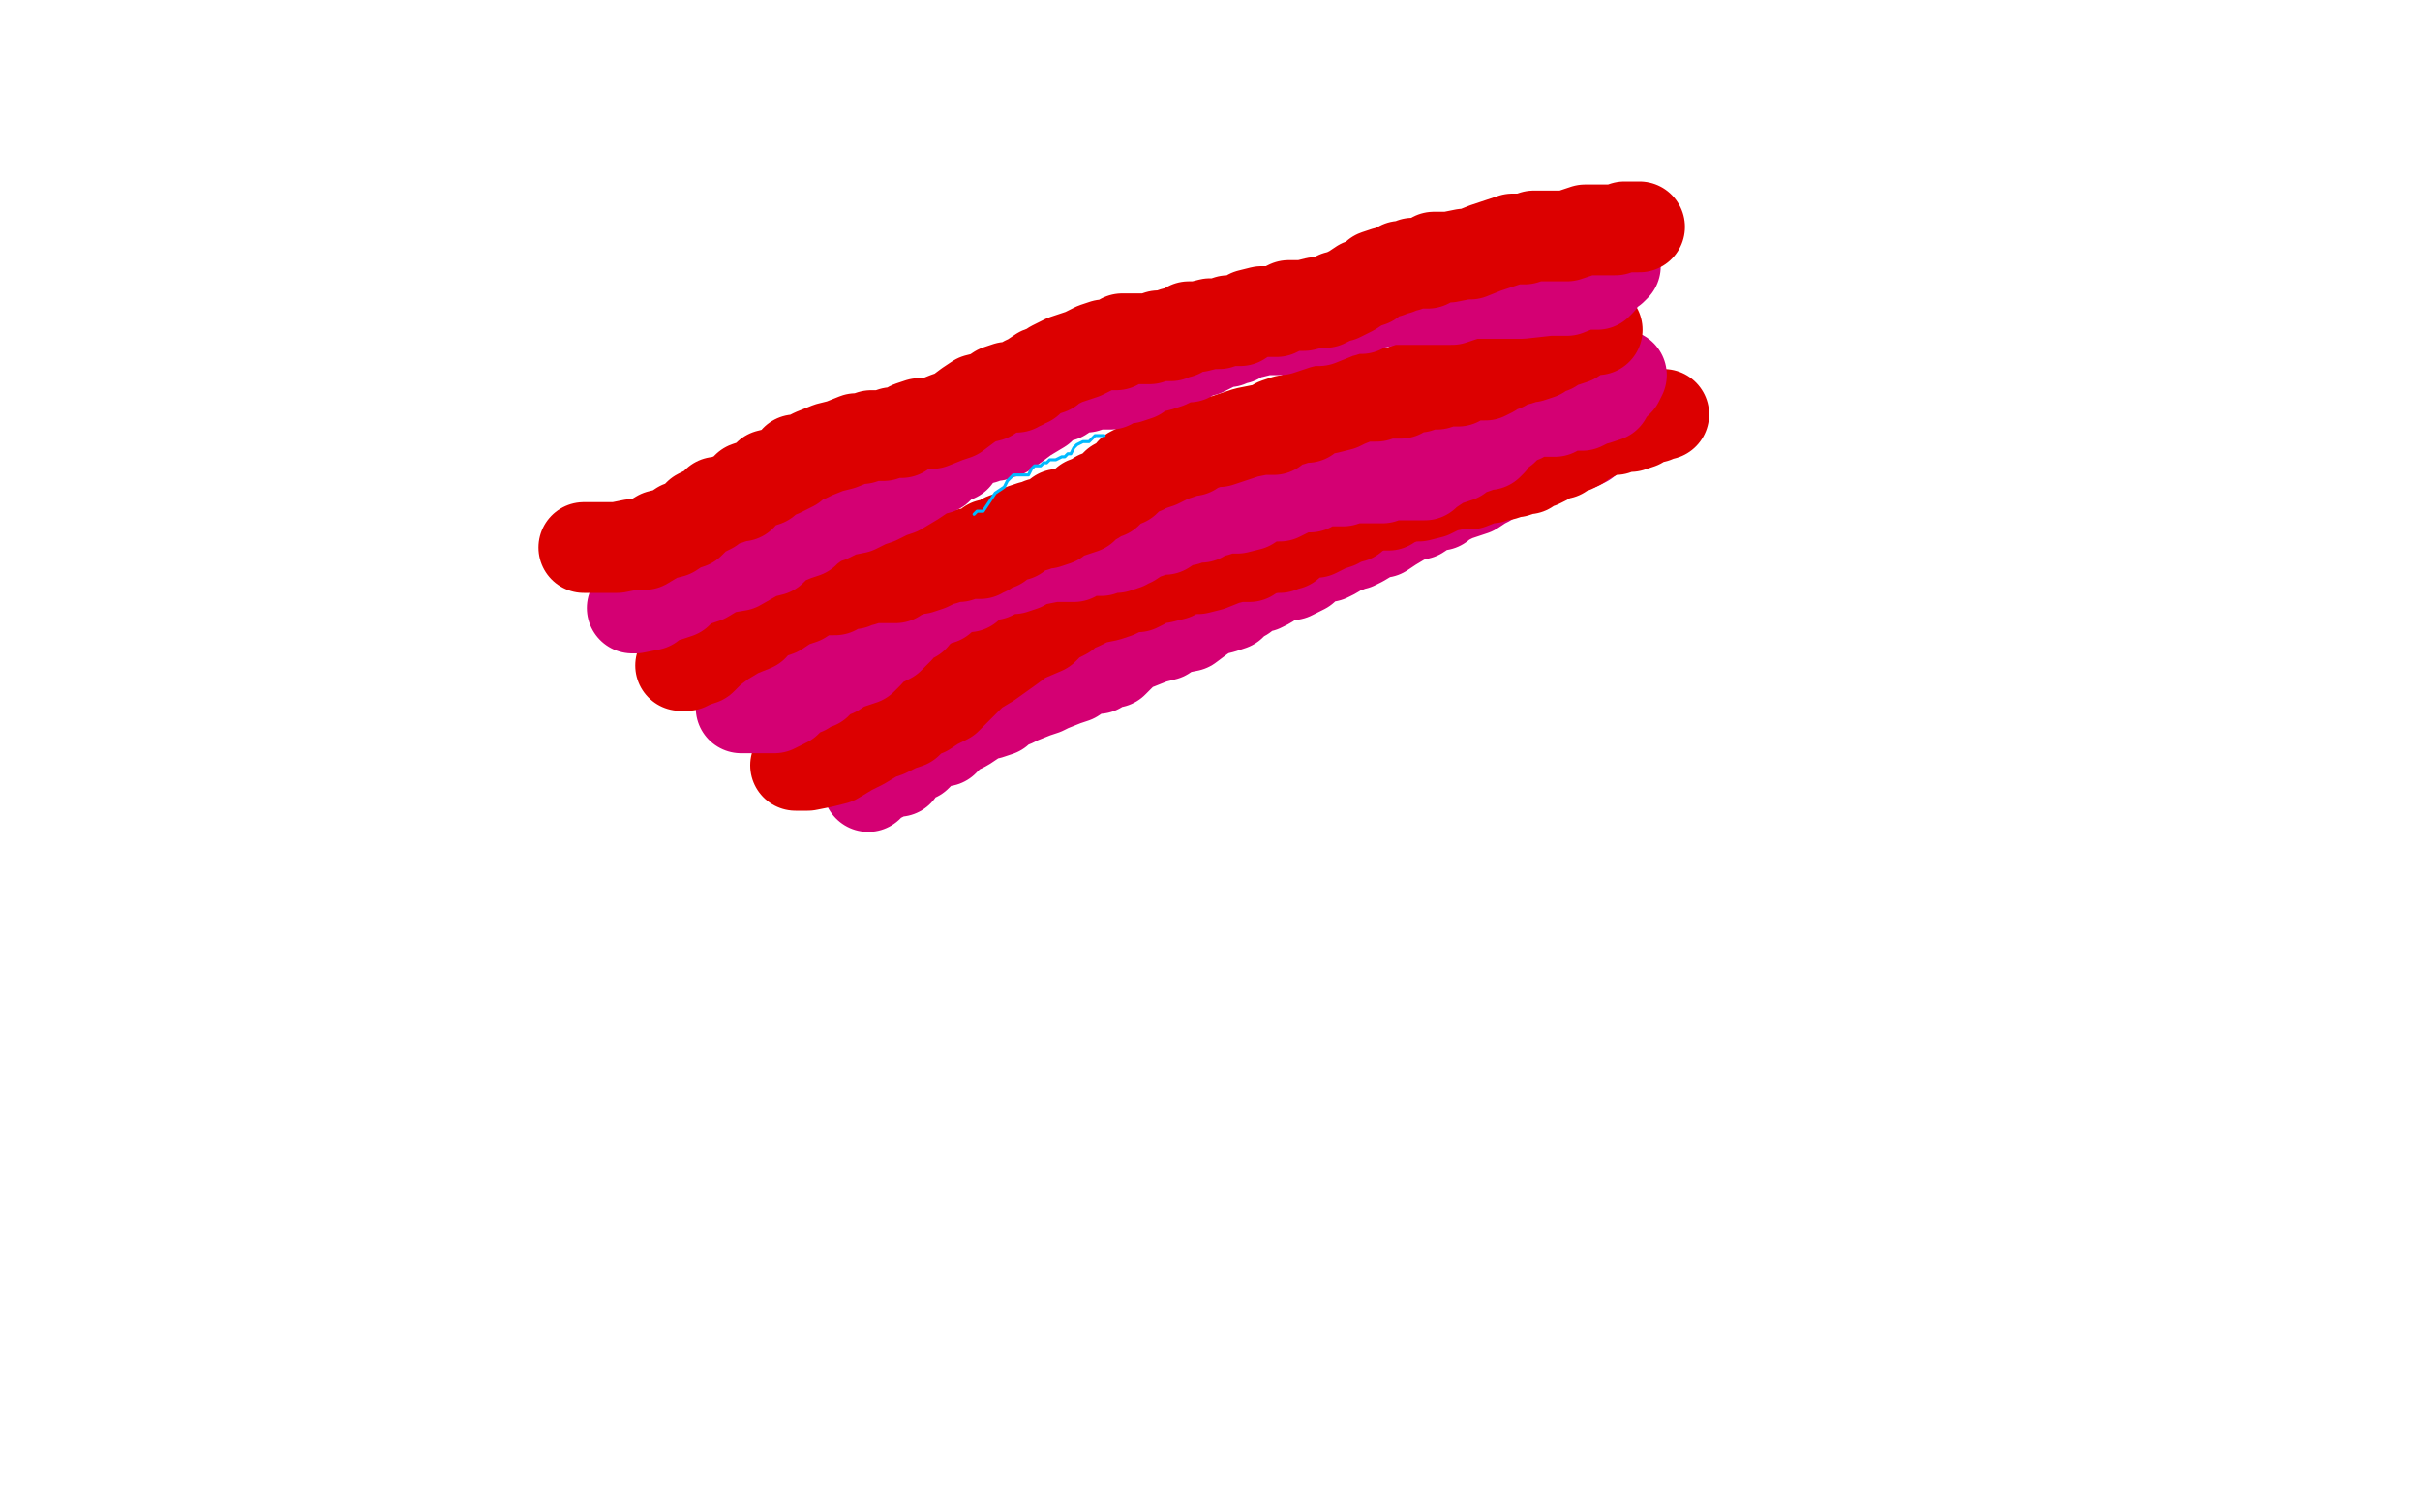 <?xml version="1.0" standalone="no"?>
<!DOCTYPE svg PUBLIC "-//W3C//DTD SVG 1.1//EN"
"http://www.w3.org/Graphics/SVG/1.1/DTD/svg11.dtd">

<svg width="800" height="500" version="1.1" xmlns="http://www.w3.org/2000/svg" xmlns:xlink="http://www.w3.org/1999/xlink" style="stroke-antialiasing: false"><desc>This SVG has been created on https://colorillo.com/</desc><rect x='0' y='0' width='800' height='500' style='fill: rgb(255,255,255); stroke-width:0' /><polyline points="287,260 287,259 287,259 288,258 288,258 289,258 289,258 291,257 291,257 293,256 293,256 294,255 294,255 297,255 297,255 298,253 298,253 299,252 299,252 300,251 300,251 303,250 303,250 304,249 305,247 308,246 310,245 312,245 313,244 314,242 317,241 319,240 322,238 323,237 324,236 327,236 330,235 331,233 332,232 335,232 337,231 342,229 345,228 347,227 352,225 355,224 358,222 360,221 363,221 364,220 365,219 368,219 371,216 373,214 376,213 381,211 385,210 388,208 393,207 397,204 400,202 404,201 407,200 408,198 411,197 414,194 417,194 419,193 422,191 427,190 431,188 434,185 439,184 441,183 444,181 445,181 446,180 448,180 450,179 455,176 457,176 460,174 465,171 469,170 472,168 475,167 476,167 477,166 481,164 484,163 487,162 490,160 492,159 495,157 496,157 499,156 500,155 503,155 504,154 508,152 511,151 513,150 516,148 519,148 520,147 522,147 524,146 525,145" style="fill: none; stroke: #d40073; stroke-width: 30; stroke-linejoin: round; stroke-linecap: round; stroke-antialiasing: false; stroke-antialias: 0; opacity: 1.0"/>
<polyline points="263,253 265,253 265,253 267,253 267,253 272,252 272,252 276,251 276,251 281,248 281,248 285,246 285,246 290,243 290,243 293,242 293,242 297,240 297,240 300,239 300,239 303,236 303,236 306,235 306,235 309,233 309,233 311,232 313,231 314,230 316,228 319,225 322,222 327,219 334,214 338,211 345,208 348,205 350,204 352,203 354,200 357,200 361,198 366,197 369,196 373,194 376,194 378,193 381,191 384,191 388,190 391,188 396,188 400,187 405,185 409,184 413,184 416,182 421,181 423,181 425,180 426,180 427,179 429,177 432,176 435,176 439,174 442,173 443,172 444,172 446,171 447,171 449,169 452,168 455,167 459,167 461,165 463,165 464,164 467,164 468,164 469,164 473,163 477,161 482,160 486,160 491,158 493,158 495,157 497,157 500,156 501,156 504,155 505,155 507,153 509,153 511,152 512,151 515,150 516,150 519,148 520,148 522,147 523,146 525,145 526,144 527,144 529,142 534,142 535,141 539,141 542,140 545,138 547,138 548,137 550,137" style="fill: none; stroke: #dc0000; stroke-width: 30; stroke-linejoin: round; stroke-linecap: round; stroke-antialiasing: false; stroke-antialias: 0; opacity: 1.0"/>
<polyline points="245,234 246,234 246,234 249,234 249,234 251,234 251,234 256,234 256,234 260,232 260,232 263,229 263,229 266,228 266,228 267,227 267,227 270,226 270,226 271,224 271,224 272,223 276,222 279,220 282,219 285,218 287,216 289,213 292,212 294,211 297,208 299,205 302,204 303,202 305,201 308,198 311,198 312,195 315,195 318,194 320,194 323,191 328,190 332,188 335,188 338,187 340,185 343,185 348,184 350,184 355,184 357,182 362,182 364,182 365,181 367,181 369,181 372,180 373,179 374,179 377,177 380,176 382,175 385,175 388,173 391,172 392,172 394,171 397,171 398,169 399,169 400,169 402,169 404,168 409,168 413,167 416,165 420,164 423,164 427,162 430,161 433,161 436,159 440,159 444,159 447,158 452,158 454,158 457,158 458,157 460,157 463,157 466,157 470,157 471,157 472,156 475,154 476,153 479,152 482,151 484,149 485,149 488,148 489,147 492,147 493,146 495,143 497,142 499,140 500,139 503,138 504,137 505,136 506,136 509,136 510,136 511,136 512,136 514,136 515,134 517,134 518,134 521,134 523,134 525,133 527,132 528,132 531,131 532,128 534,127 535,126 536,124" style="fill: none; stroke: #d40073; stroke-width: 30; stroke-linejoin: round; stroke-linecap: round; stroke-antialiasing: false; stroke-antialias: 0; opacity: 1.0"/>
<polyline points="225,220 227,220 227,220 229,219 229,219 232,218 232,218 235,215 235,215 239,212 239,212 244,209 244,209 249,207 249,207 251,204 251,204 254,203 254,203 257,202 257,202 260,200 261,199 262,199 265,198 268,196 272,195 276,195 279,193 282,193 283,192 285,192 288,191 291,191 294,191 296,191 299,189 300,189 301,188 304,188 307,187 311,185 312,185 315,184 317,184 320,183 321,183 324,183 325,182 326,182 327,180 330,180 331,179 332,178 335,177 336,177 338,175 341,174 342,174 344,173 346,173 349,172 350,170 352,170 355,169 358,168 359,166 362,165 363,164 366,163 368,161 369,160 372,159 373,158 374,156 376,155 377,155 378,155 379,154 380,154 383,153 387,151 390,150 393,149 394,149 395,147 398,147 400,146 403,146 406,145 412,143 417,142 421,142 422,140 425,139 427,139 429,138 431,138 432,138 433,137 437,135 439,135 443,134 445,133 450,131 452,131 455,131 458,130 460,130 463,130 466,128 469,128 470,127 472,127 475,127 478,126 482,126 485,124 486,124 488,124 490,124 491,124 493,123 494,122 497,121 500,119 502,119 505,118 506,118 509,117 510,115 513,115 514,114 516,113 517,113 520,112 523,110 524,109 525,109 526,109 528,109" style="fill: none; stroke: #dc0000; stroke-width: 30; stroke-linejoin: round; stroke-linecap: round; stroke-antialiasing: false; stroke-antialias: 0; opacity: 1.0"/>
<polyline points="209,201 210,201 210,201 215,200 215,200 216,198 216,198 219,197 219,197 221,197 221,197 224,196 224,196 227,193 227,193 233,191 233,191 238,188 238,188 244,187 244,187 251,183 251,183 255,182 255,182 258,179 258,179 263,177 266,176 267,175 271,172 274,171 278,169 283,168 287,166 290,165 294,163 297,162 302,159 305,157 306,156 310,155 313,152 316,151 318,148 321,146 322,145 325,145 326,144 329,144 330,143 331,143 332,143 335,141 339,138 344,135 347,132 351,131 354,129 357,128 359,128 362,127 365,127 367,127 370,125 373,125 376,124 378,122 383,121 386,120 390,118 391,118 393,118 394,117 398,116 402,114 405,113 406,113 407,112 409,112 411,110 414,110 418,109 423,109 429,107 433,106 436,106 441,104 442,103 444,103 447,102 450,102 452,100 455,100 456,100 459,99 461,99 466,99 474,99 480,99 486,97 495,97 503,97 512,96 518,96 523,94 525,94 528,94 529,93 530,90 533,89 534,88" style="fill: none; stroke: #d40073; stroke-width: 30; stroke-linejoin: round; stroke-linecap: round; stroke-antialiasing: false; stroke-antialias: 0; opacity: 1.0"/>
<polyline points="193,181 195,181 195,181 197,181 197,181 200,181 200,181 204,181 204,181 209,180 209,180 213,180 213,180 218,177 218,177 222,176 222,176 225,174 225,174 228,173 228,173 231,170 231,170 233,169 233,169 235,168 235,168 237,166 238,166 241,165 244,164 245,164 246,162 247,161 250,160 253,159 254,157 258,156 260,155 262,154 263,152 264,152 267,151 269,150 274,148 278,147 283,145 285,145 288,144 291,144 292,144 295,143 296,143 298,143 301,141 304,140 308,140 313,138 316,137 320,134 323,132 327,131 330,129 333,128 336,128 337,127 338,127 339,126 340,126 341,125 344,123 347,122 348,121 352,119 355,118 358,117 362,115 365,114 367,114 369,114 371,112 372,112 375,112 377,112 380,112 383,111 386,111 387,111 388,110 390,110 393,108 396,108 400,107 403,107 406,106 410,106 413,104 417,103 422,103 426,101 431,101 435,100 438,100 442,98 443,98 445,97 447,96 450,94 453,93 455,91 458,90 459,90 461,89 462,89 463,88 465,88 467,87 469,87 472,87 474,85 476,85 477,85 479,85 484,84 486,84 491,82 494,81 500,79 504,79 507,78 513,78 518,78 524,76 525,76 528,76 530,76 533,76 534,76 537,75 539,75 542,75" style="fill: none; stroke: #dc0000; stroke-width: 30; stroke-linejoin: round; stroke-linecap: round; stroke-antialiasing: false; stroke-antialias: 0; opacity: 1.0"/>
<polyline points="365,144 364,144 364,144 362,144 362,144 361,145 361,145 360,146 360,146 358,146 356,147 355,148 354,150 353,150 352,151 351,151 349,152 348,152 347,152 346,153 345,153 344,154 342,154 341,155 340,157 339,157 338,157 335,157 334,158 333,159 332,161 329,163 327,166 325,169 323,169 322,170" style="fill: none; stroke: #00baff; stroke-width: 1; stroke-linejoin: round; stroke-linecap: round; stroke-antialiasing: false; stroke-antialias: 0; opacity: 1.0"/>
</svg>
